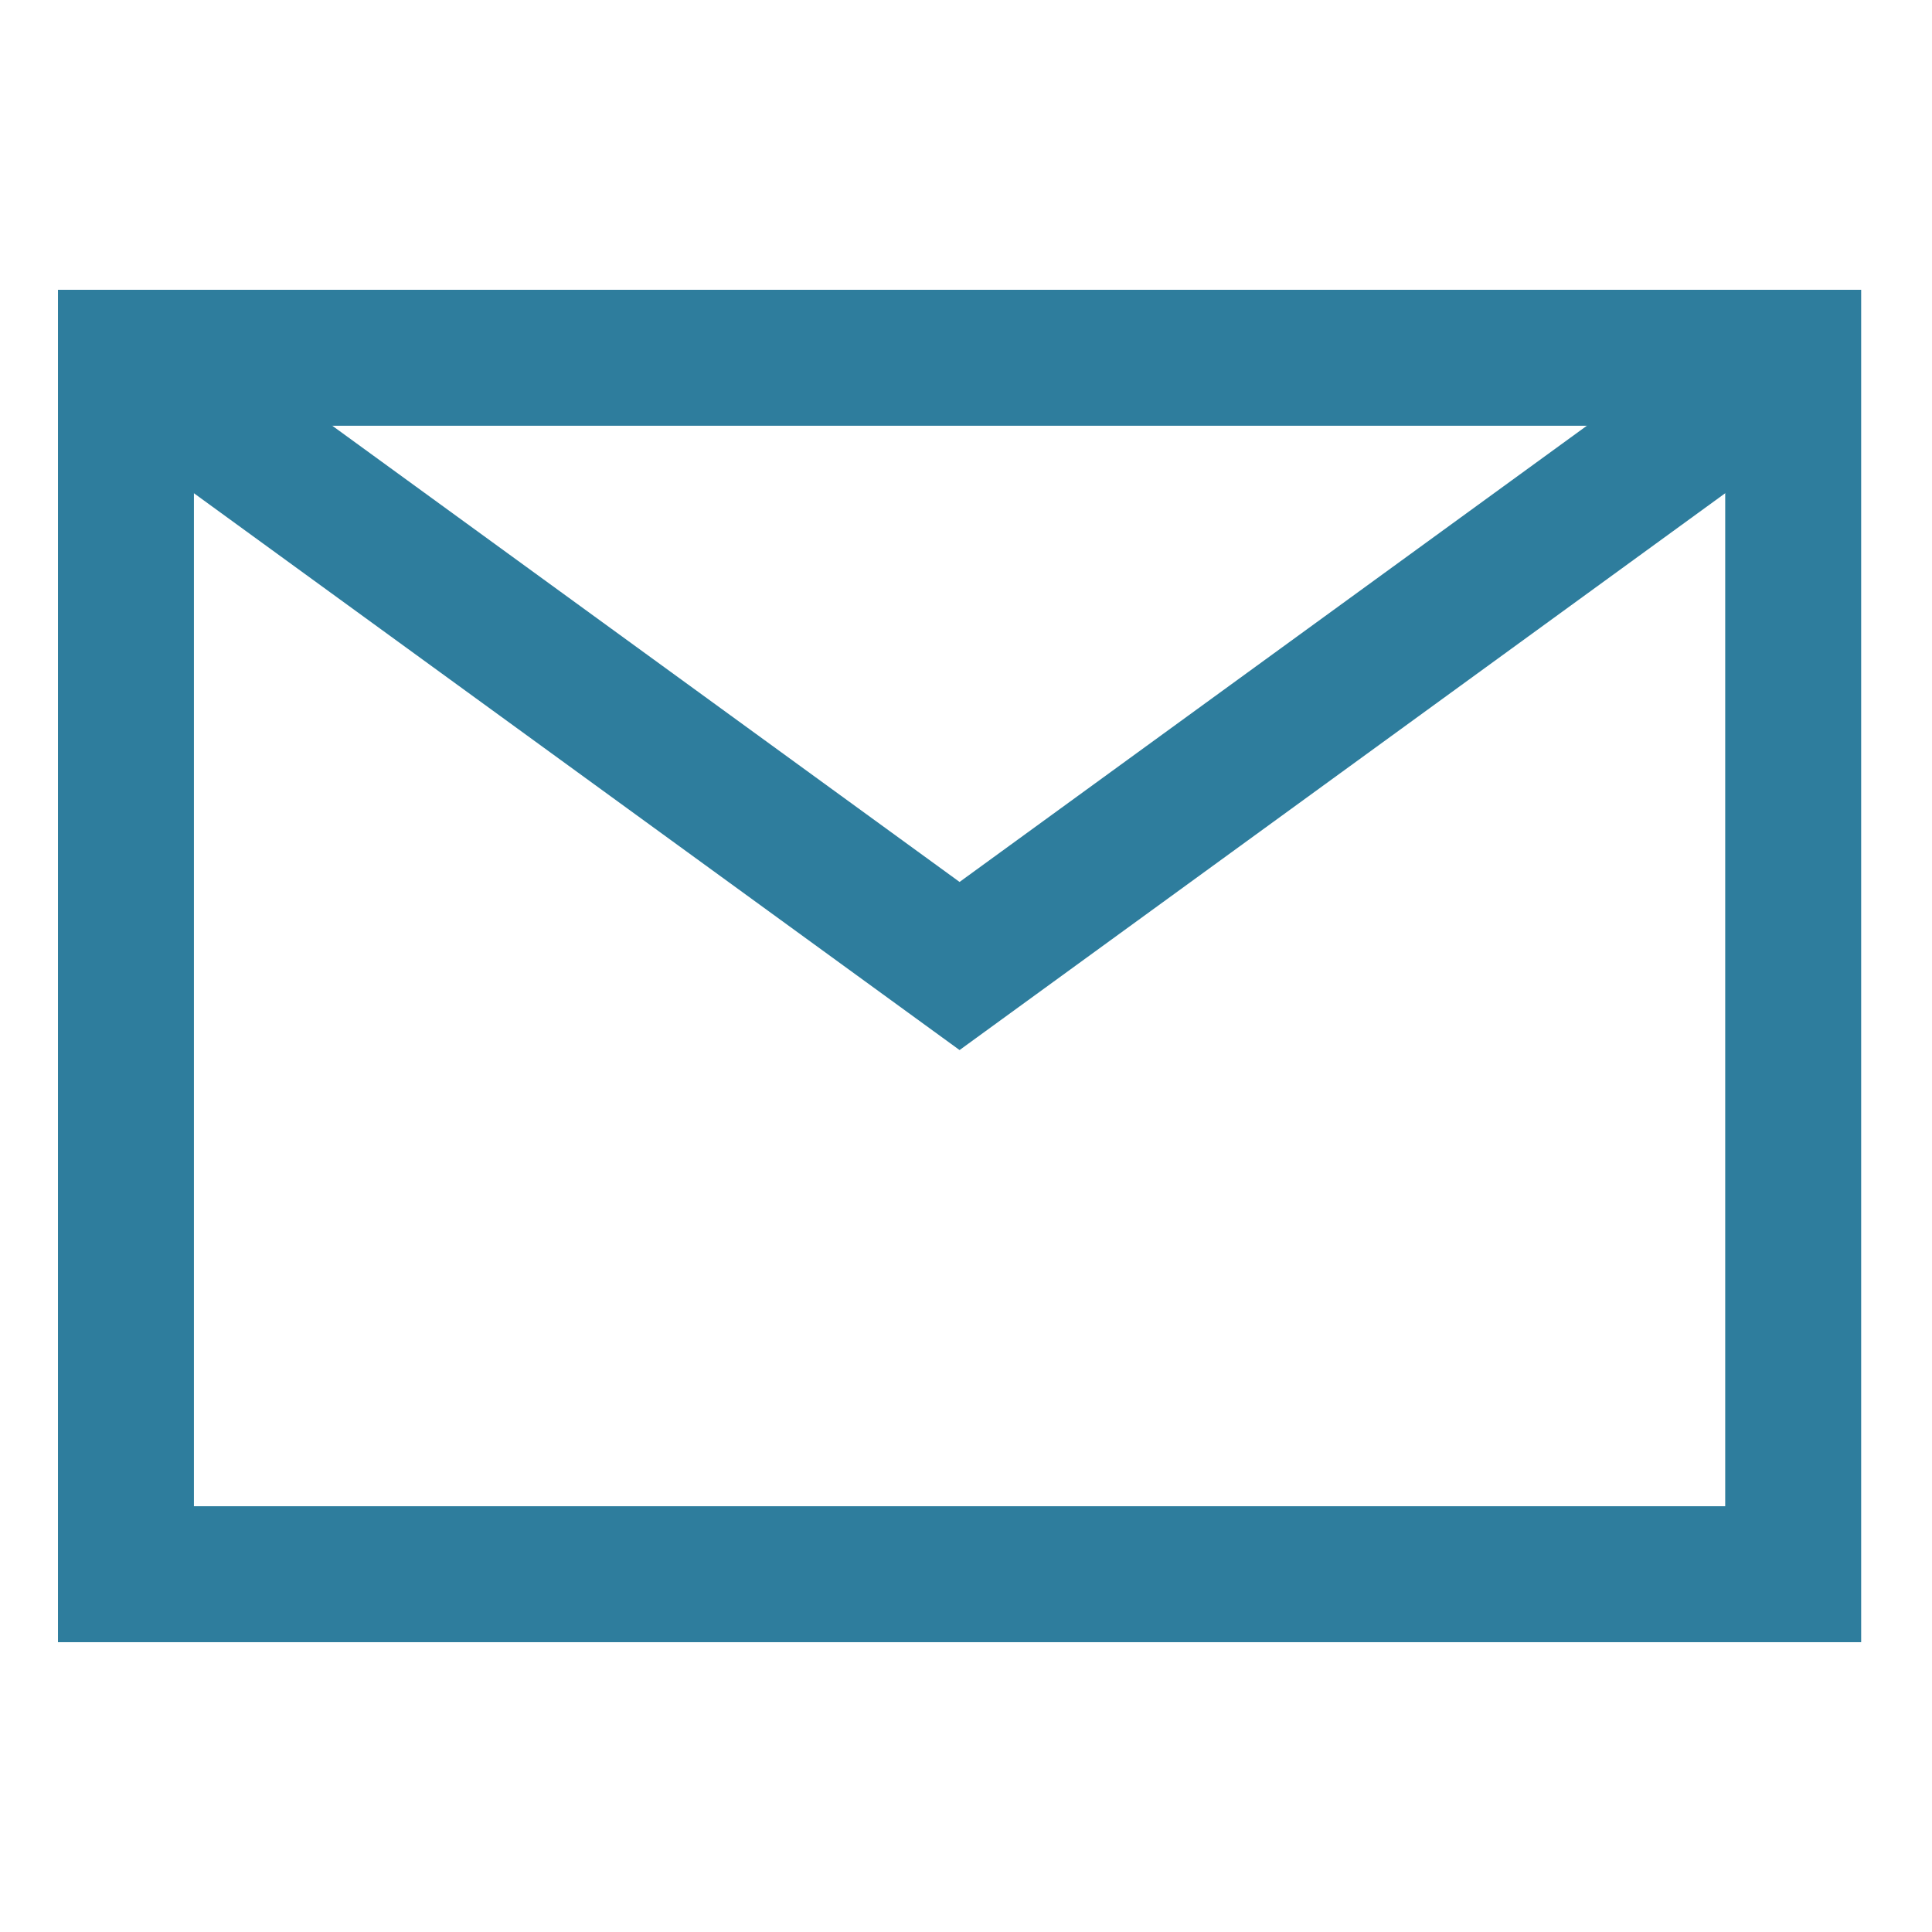 <svg width="100" height="100" viewBox="0 0 100 100" fill="none" xmlns="http://www.w3.org/2000/svg">
<rect x="6.519" y="18.518" width="86.296" height="62.963" stroke="#2E7D9D" stroke-width="7.037"/>
<path d="M6.889 18.889L49.667 50L92.445 18.889" stroke="#2E7D9D" stroke-width="7.037"/>
</svg>
